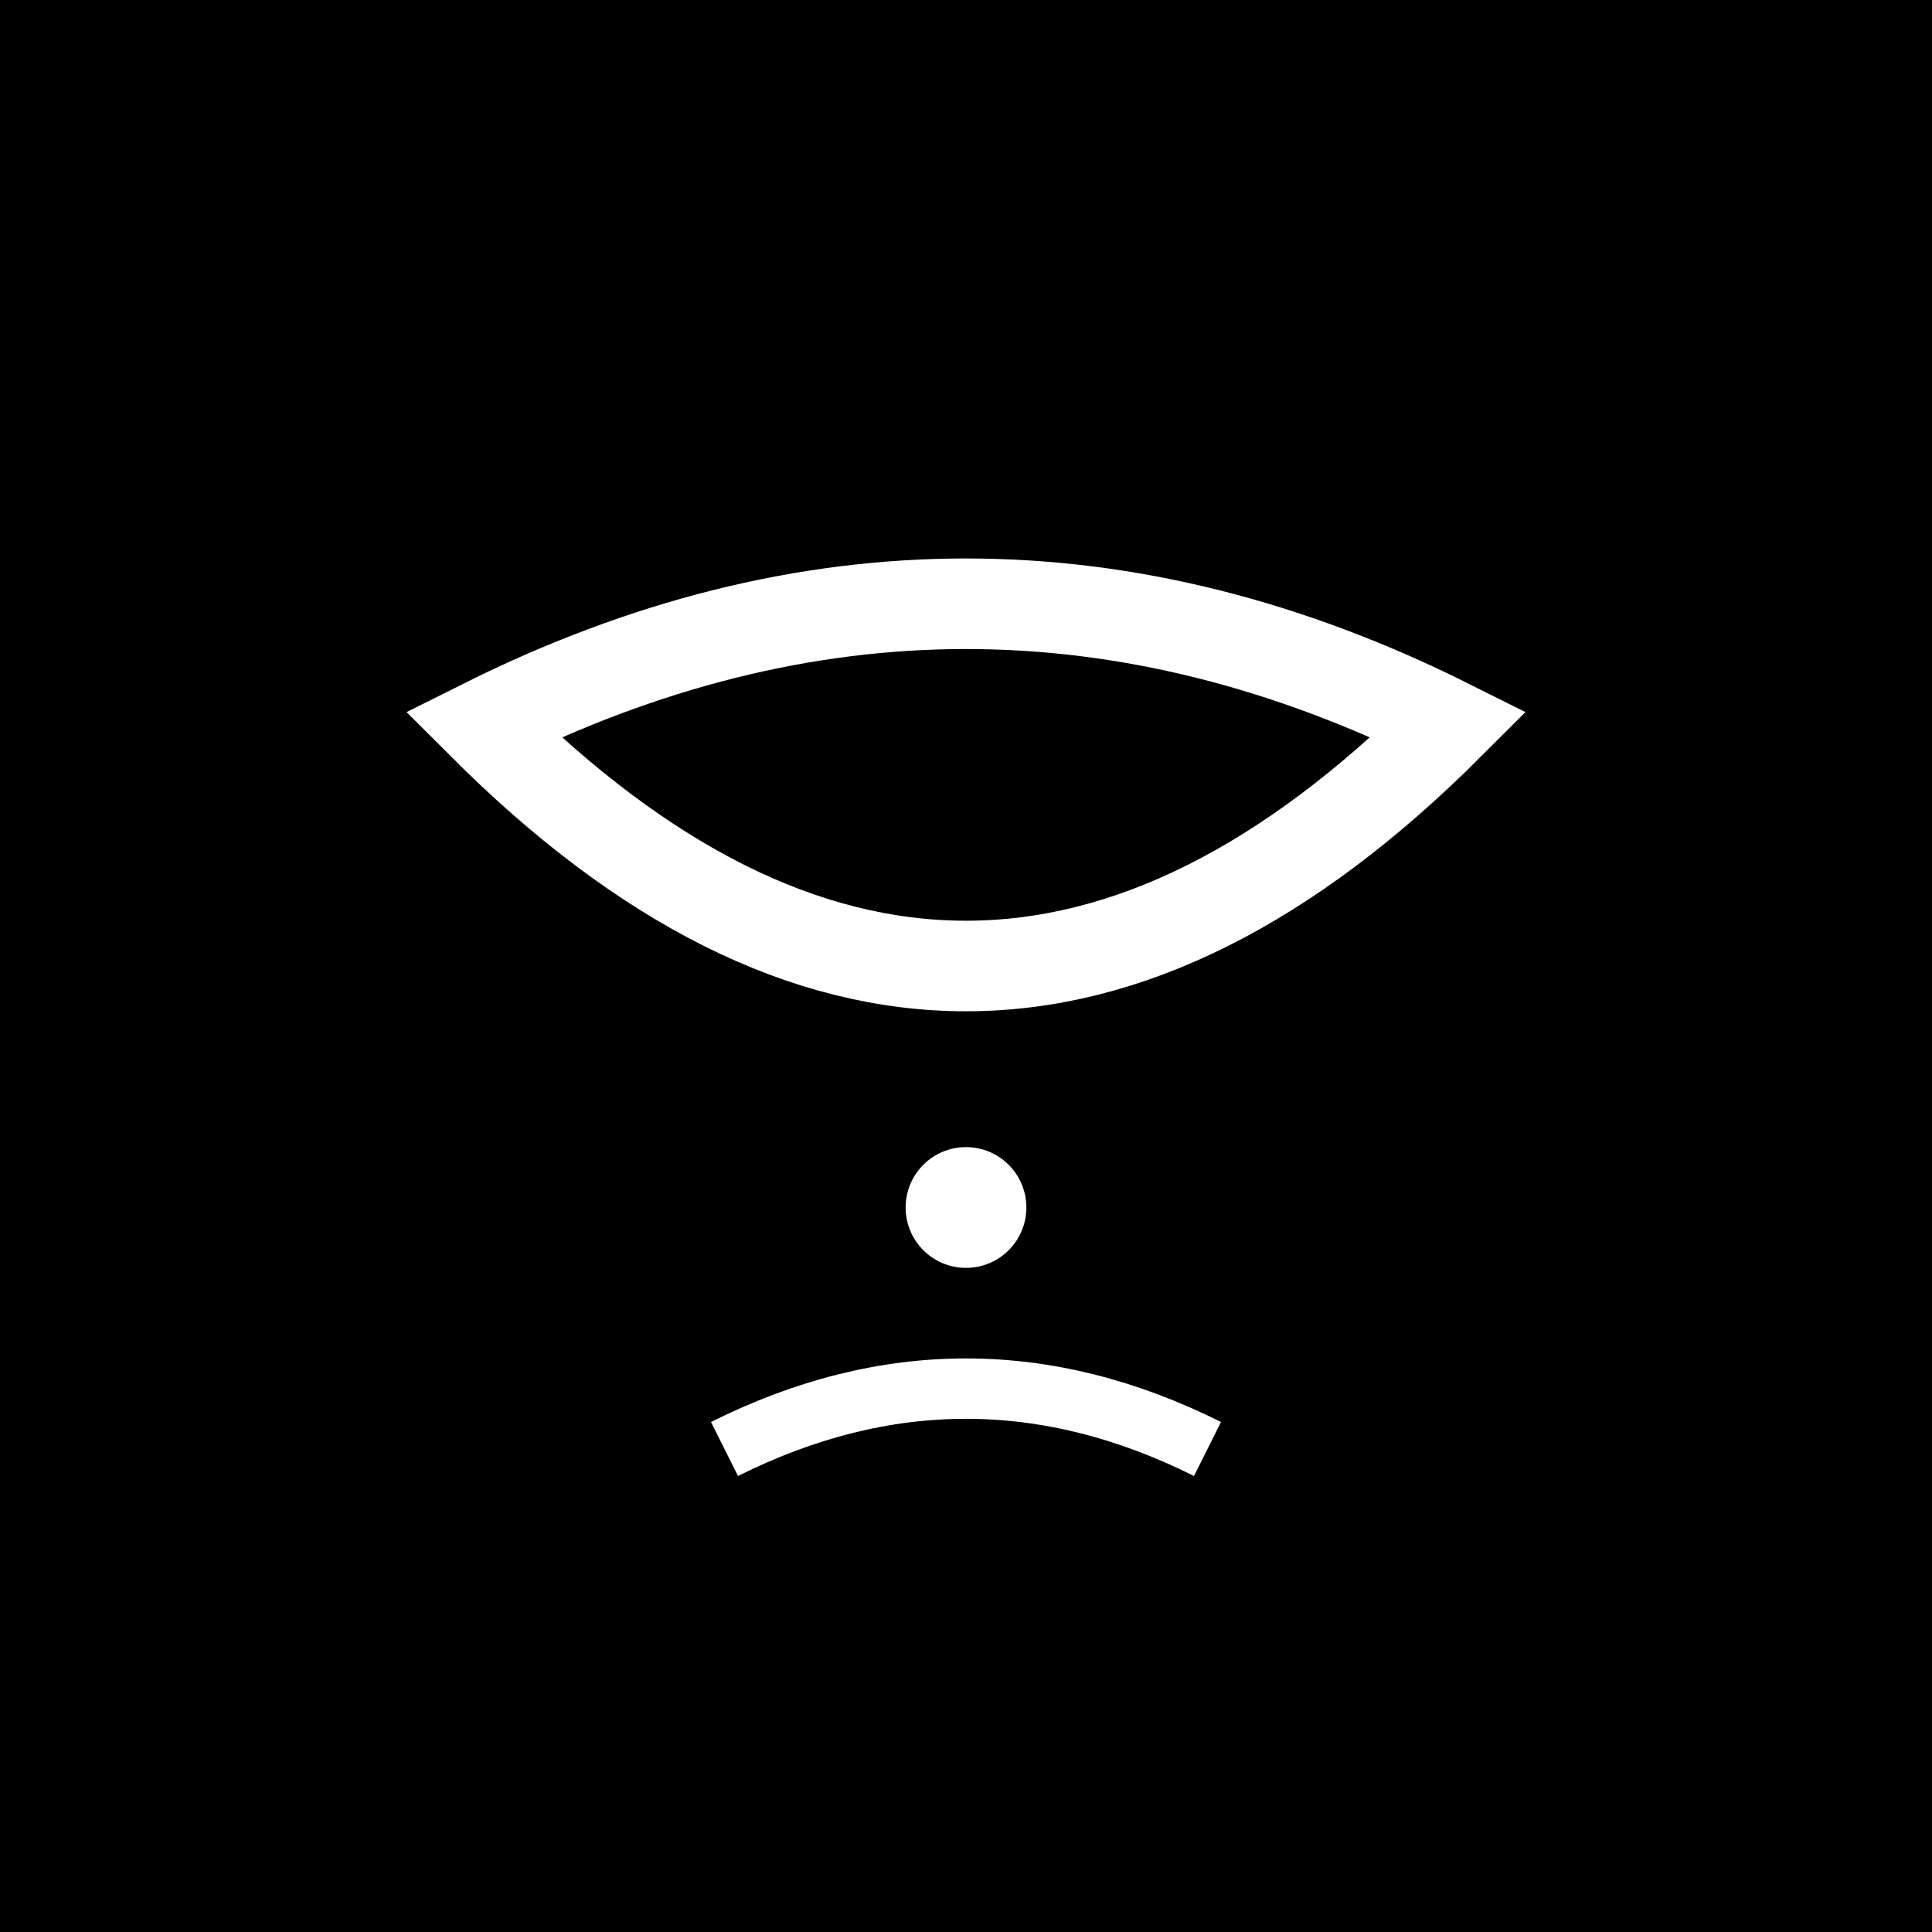 <svg width="32" height="32" viewBox="0 0 32 32" xmlns="http://www.w3.org/2000/svg">
  <rect width="32" height="32" fill="#000000"/>
  <path d="M8 12 Q16 8 24 12 Q20 16 16 16 Q12 16 8 12 Z" stroke="#ffffff" stroke-width="1.5" fill="none"/>
  <circle cx="16" cy="20" r="1" fill="#ffffff"/>
  <path d="M12 24 Q16 22 20 24" stroke="#ffffff" stroke-width="1" fill="none"/>
</svg>